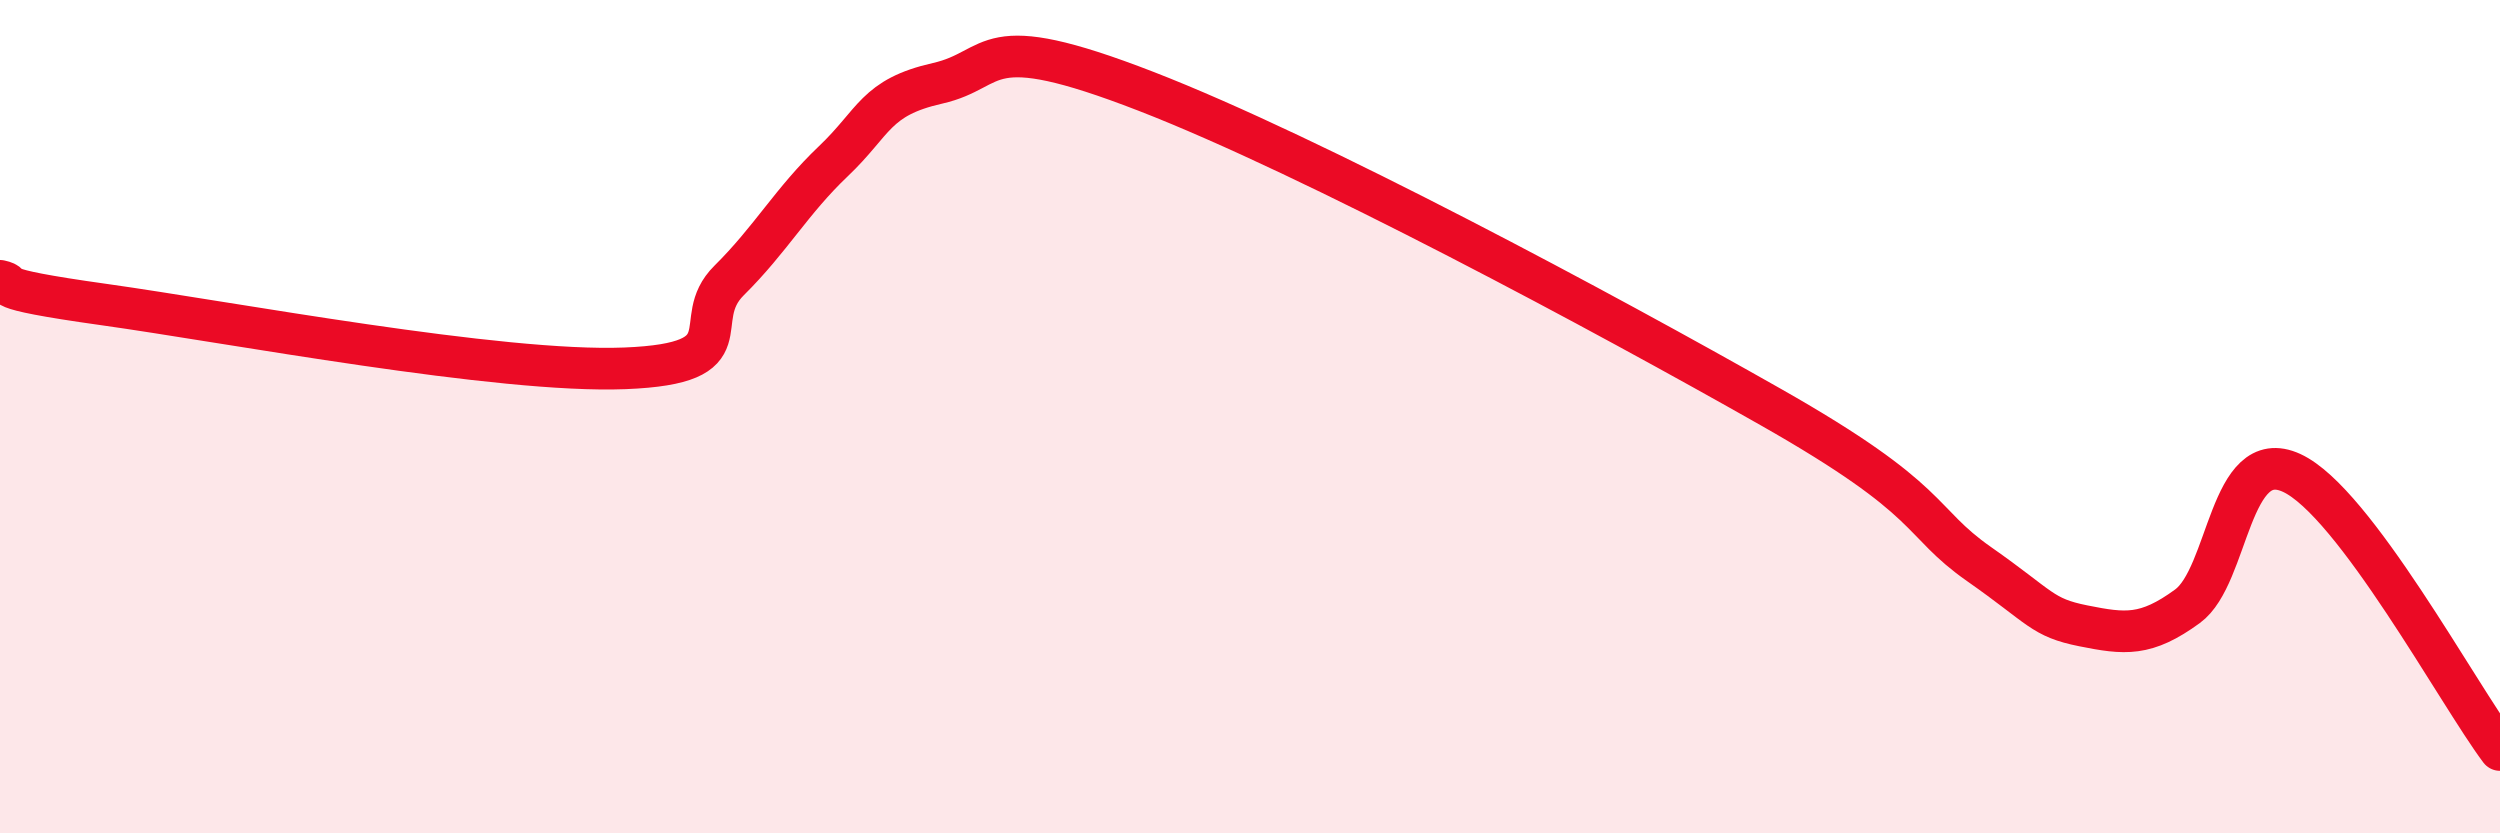 
    <svg width="60" height="20" viewBox="0 0 60 20" xmlns="http://www.w3.org/2000/svg">
      <path
        d="M 0,6.74 C 0.5,6.85 -0.5,6.89 2.5,7.31 C 5.5,7.73 12,8.96 15,8.84 C 18,8.72 16.5,7.72 17.5,6.73 C 18.5,5.74 19,4.82 20,3.87 C 21,2.92 21,2.34 22.5,2 C 24,1.66 23.5,0.64 27.5,2.19 C 31.5,3.74 38.5,7.5 42.5,9.77 C 46.5,12.04 46,12.49 47.5,13.54 C 49,14.59 49,14.82 50,15.02 C 51,15.22 51.5,15.28 52.5,14.55 C 53.5,13.82 53.5,10.66 55,11.35 C 56.5,12.04 59,16.67 60,18L60 20L0 20Z"
        fill="#EB0A25"
        opacity="0.1"
        stroke-linecap="round"
        stroke-linejoin="round"
      />
      <path
        d="M 0,6.74 C 0.5,6.85 -0.5,6.89 2.5,7.31 C 5.5,7.73 12,8.96 15,8.84 C 18,8.72 16.5,7.72 17.5,6.73 C 18.5,5.74 19,4.82 20,3.87 C 21,2.92 21,2.34 22.5,2 C 24,1.66 23.5,0.64 27.5,2.19 C 31.5,3.74 38.5,7.5 42.5,9.77 C 46.5,12.04 46,12.49 47.5,13.54 C 49,14.59 49,14.82 50,15.02 C 51,15.22 51.5,15.28 52.5,14.55 C 53.5,13.82 53.5,10.66 55,11.35 C 56.5,12.04 59,16.67 60,18"
        stroke="#EB0A25"
        stroke-width="1"
        fill="none"
        stroke-linecap="round"
        stroke-linejoin="round"
      />
    </svg>
  